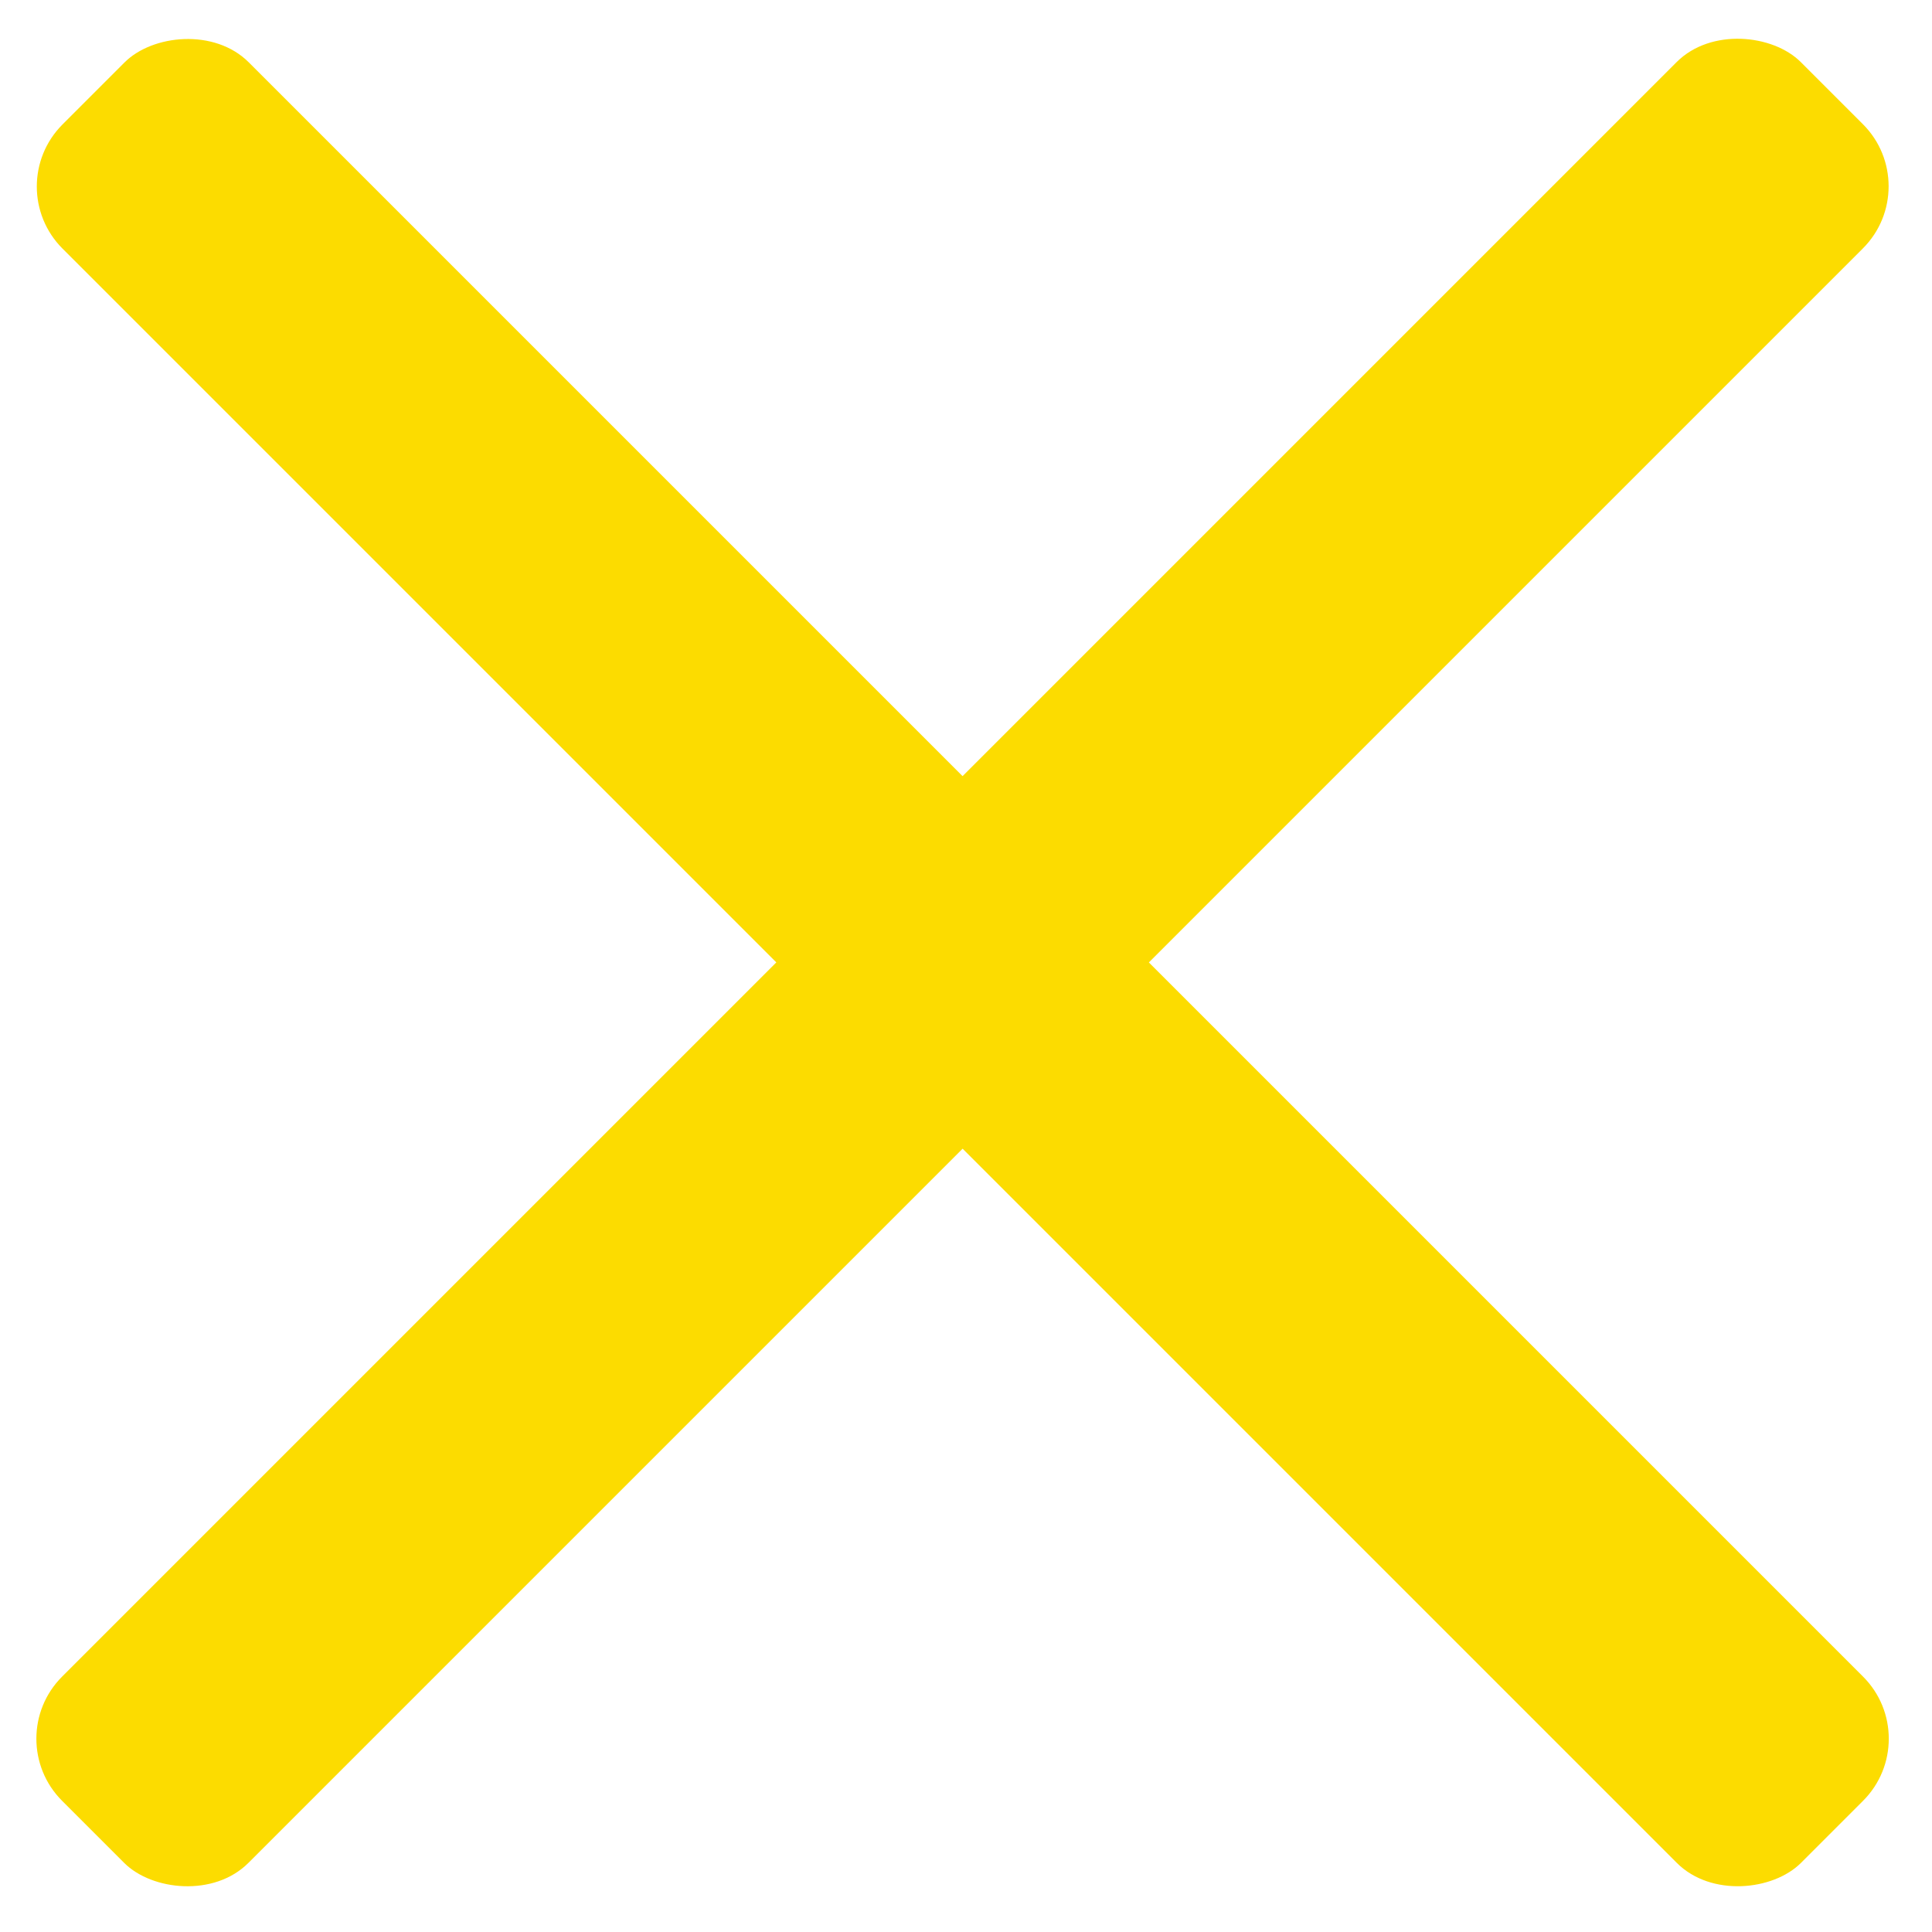 <svg width="22" height="22" viewBox="0 0 22 22" fill="none" xmlns="http://www.w3.org/2000/svg">
<rect width="28" height="3" rx="1" transform="matrix(-0.707 -0.707 -0.707 0.707 21.922 19.799)" fill="#FCDC00"/>
<rect y="19.799" width="28" height="3" rx="1" transform="rotate(-45 0 19.799)" fill="#FCDC00"/>
</svg>
